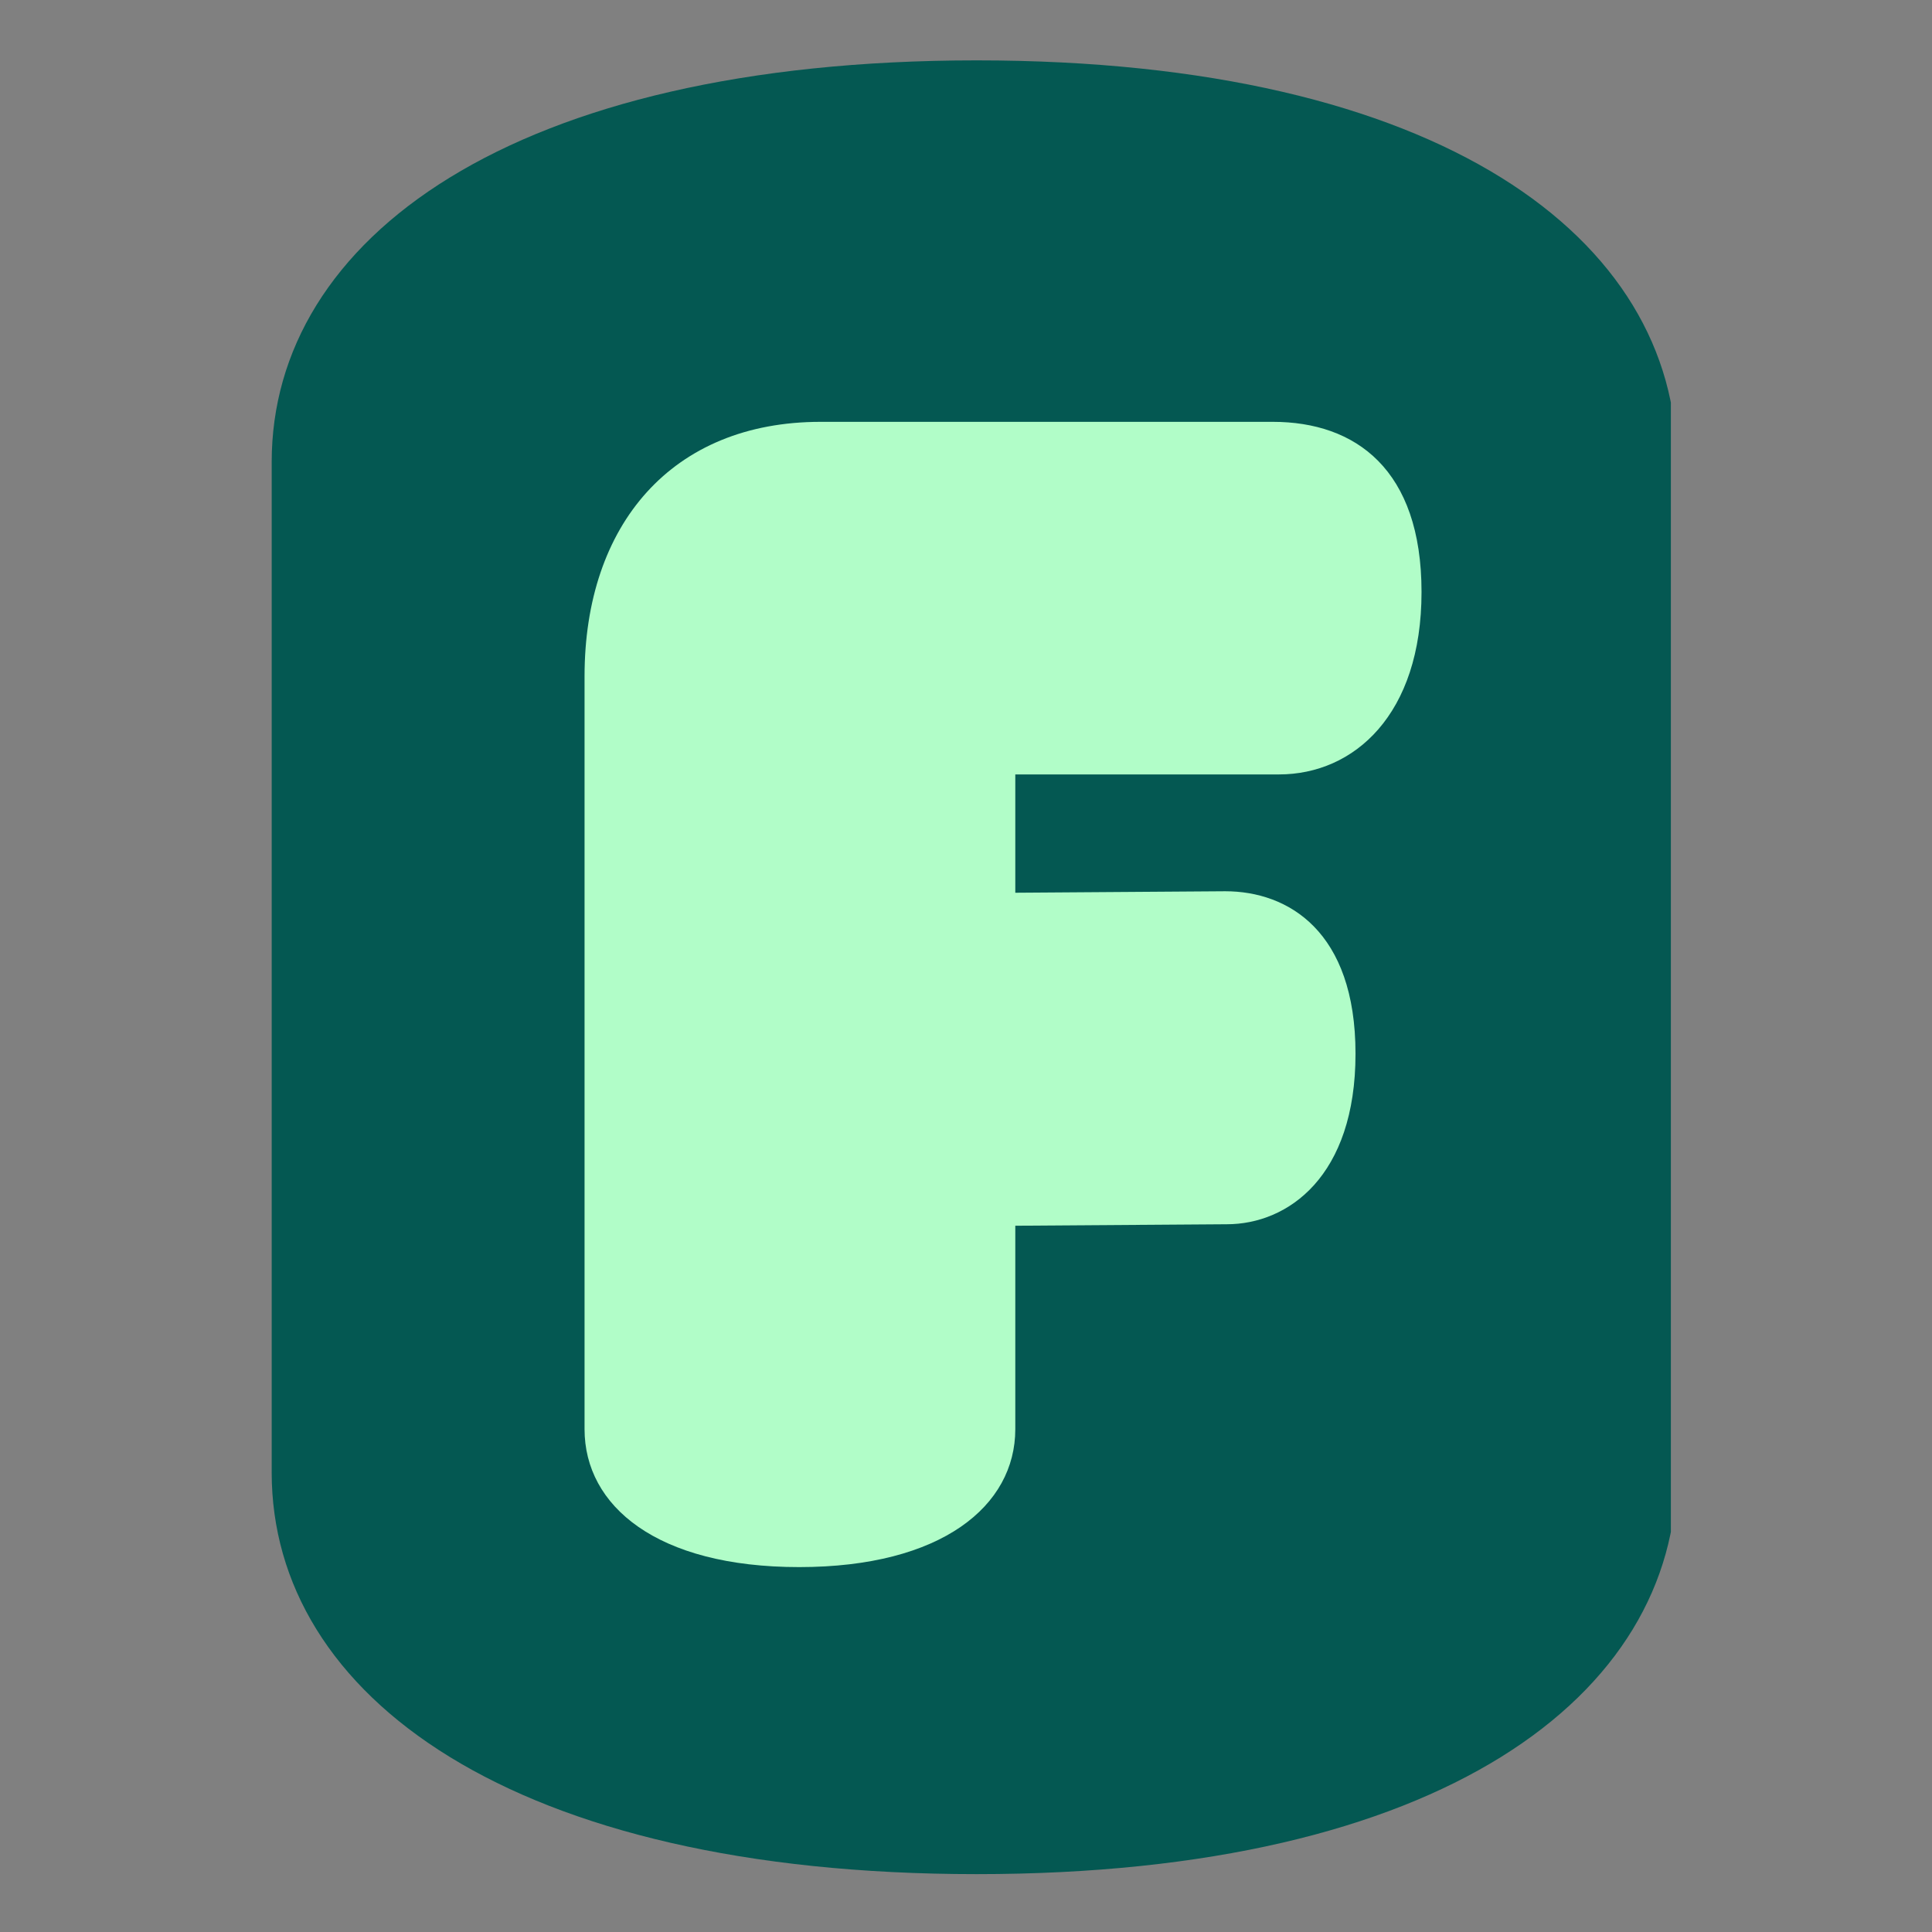 <svg width="64" height="64" viewBox="0 0 64 64" fill="none" xmlns="http://www.w3.org/2000/svg">
<rect x="0" y="0" width="64" height="64" fill="#808080" stroke="none"/>
<g clip-path="url(#clip0_9485_117559)">
<path d="M55.542 15.305C55.542 7.913 47.758 2 32.354 2C16.951 2 9 7.913 9 15.305V48.778C9 56.169 16.951 62.083 32.354 62.083C47.758 62.083 55.542 56.169 55.542 48.778V15.305Z" fill="#045852"></path>
<path d="M33.633 40.604L40.638 40.555C42.669 40.555 44.903 38.969 44.903 34.906C44.903 30.844 42.669 29.524 40.587 29.524L33.633 29.573V25.654H42.367C44.855 25.654 47.09 23.673 47.09 19.611C47.09 15.549 44.906 13.974 42.164 13.974H27.184C22.258 13.974 19.364 17.377 19.364 22.404V47.343C19.364 49.882 21.75 51.912 26.473 51.912C31.196 51.912 33.633 49.882 33.633 47.343V40.604H33.633Z" fill="#B1FDC8"></path>
</g>
<defs>
<clipPath id="clip0_9485_117559">
<rect width="46.35" height="60.083" fill="white" transform="translate(9 2)"></rect>
</clipPath>
</defs>
</svg>
